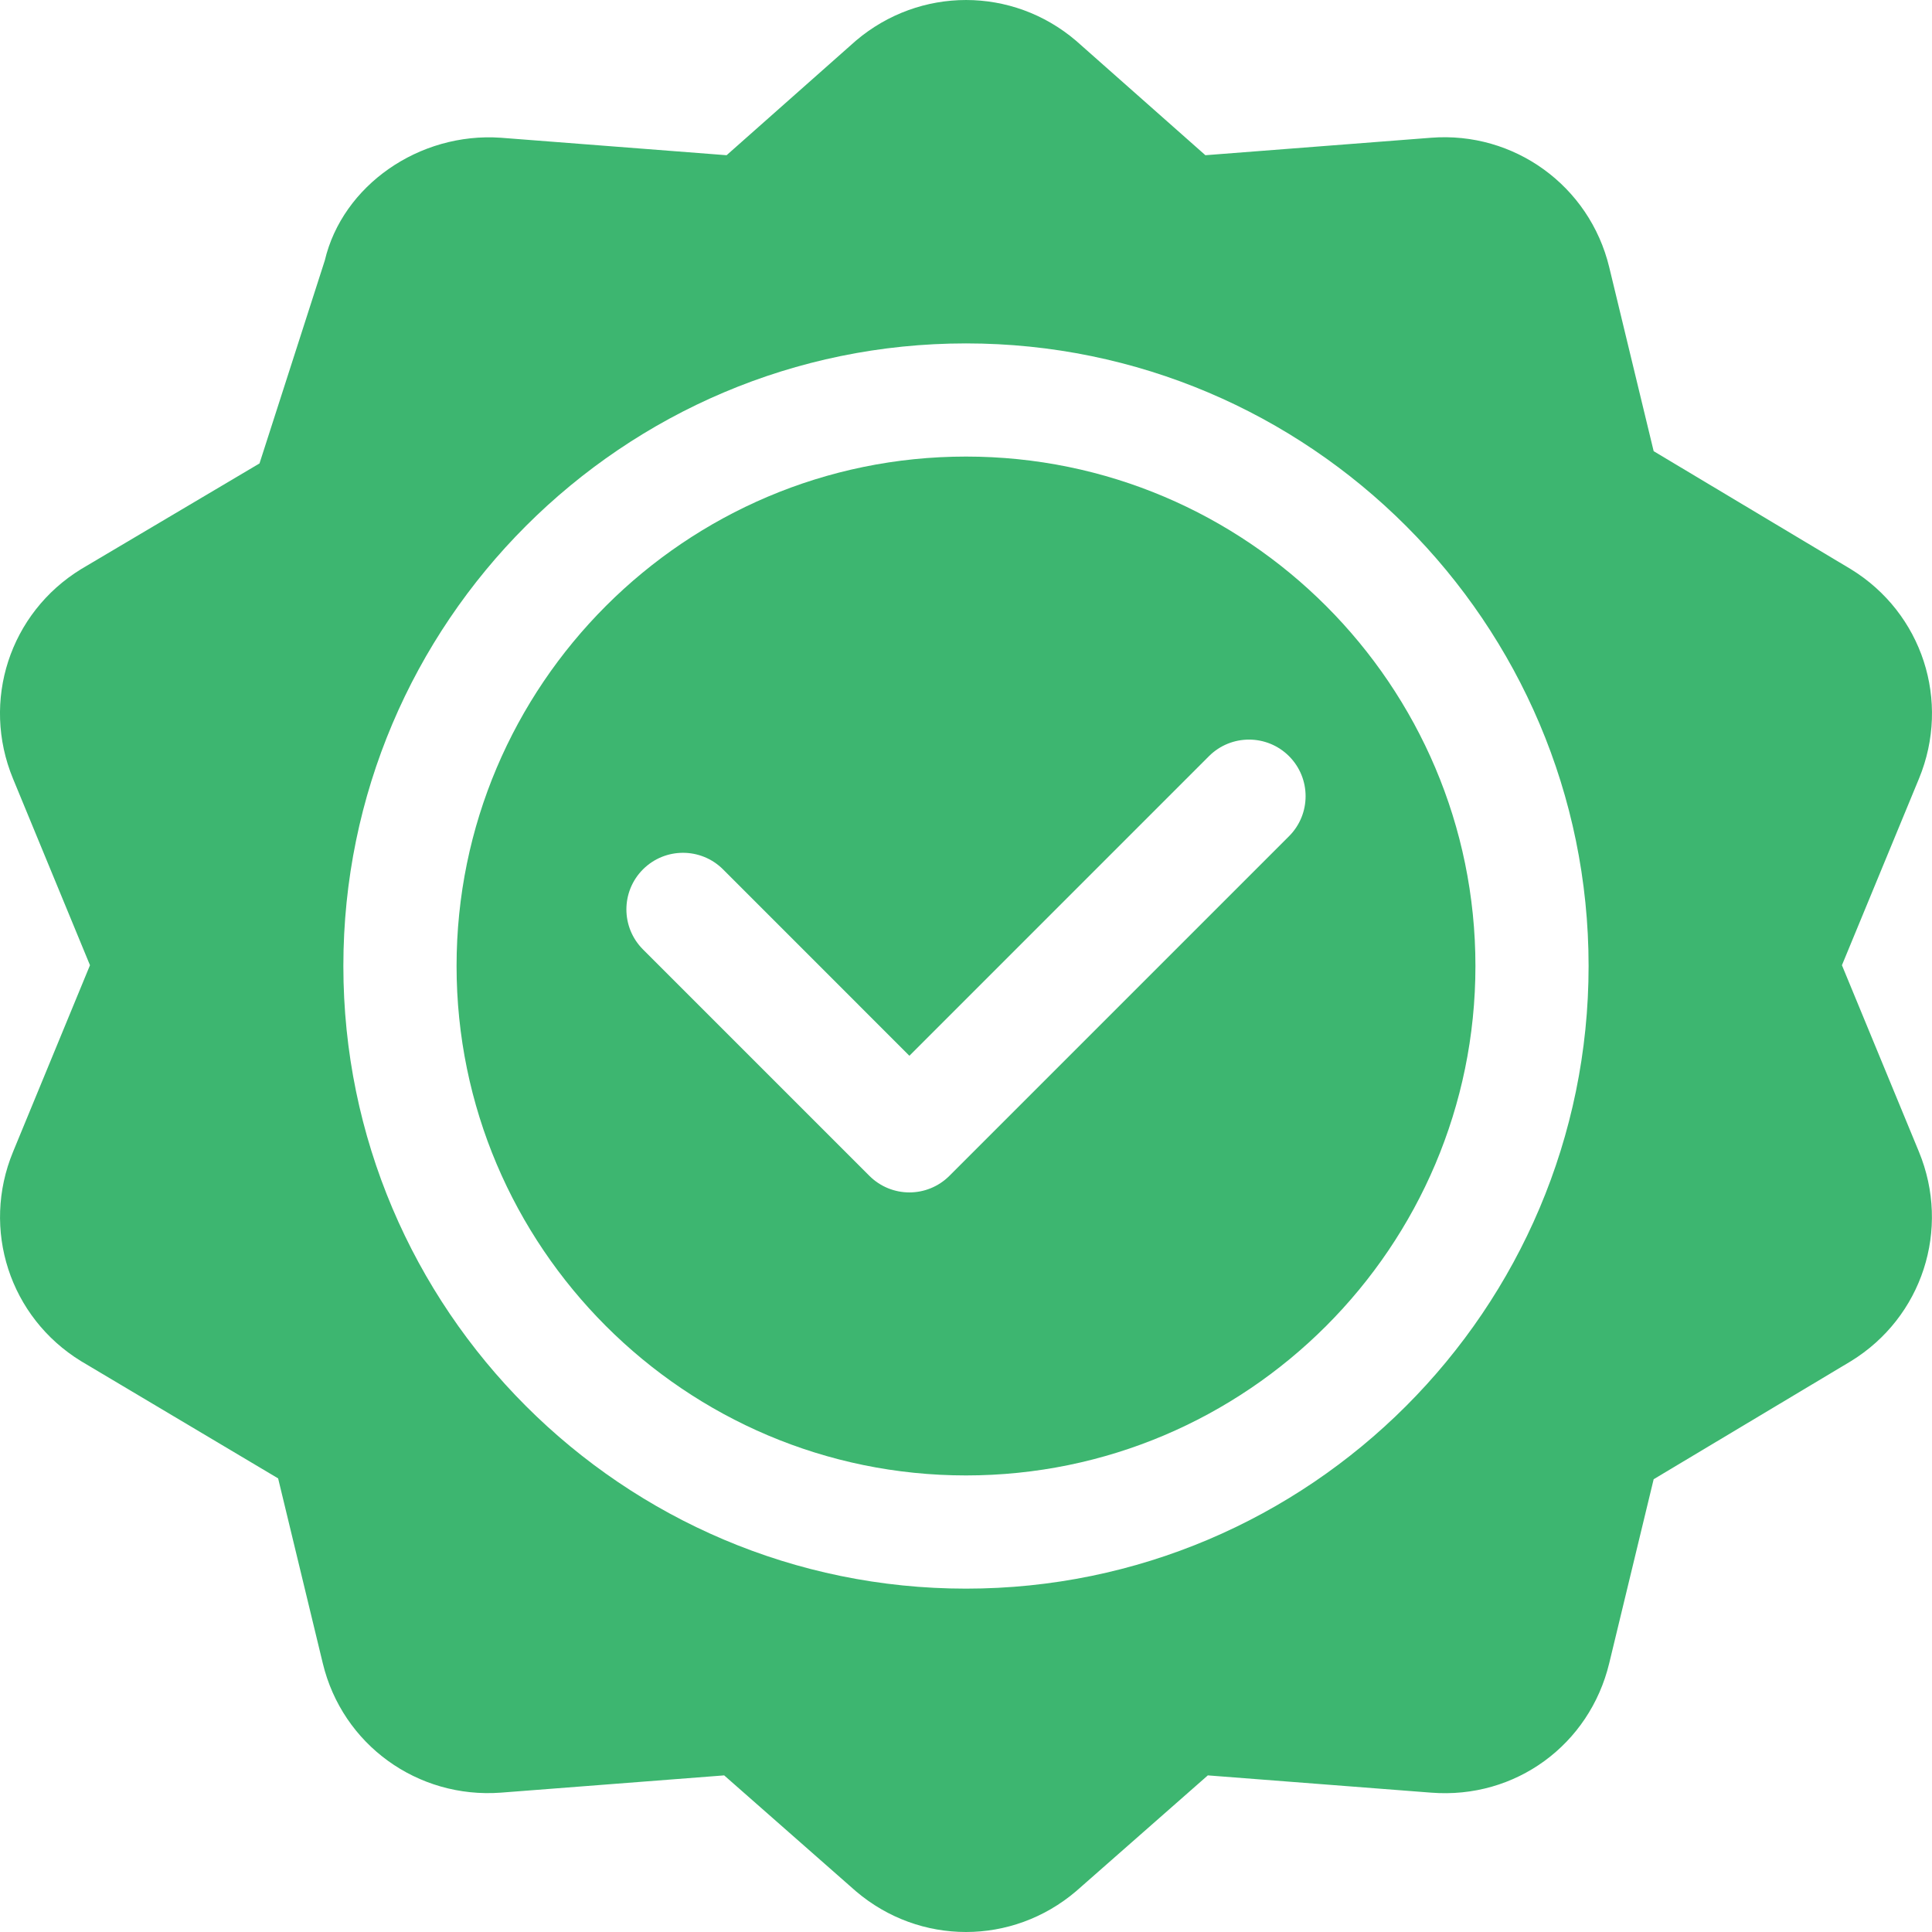 <svg width="47" height="47" viewBox="0 0 47 47" fill="none" xmlns="http://www.w3.org/2000/svg">
<path d="M45.027 13.847L40.229 10.976L39.148 6.501C38.668 4.516 36.83 3.193 34.814 3.351L29.324 3.776L26.178 0.992C24.629 -0.33 22.376 -0.33 20.821 0.99L17.676 3.776L12.186 3.351C10.193 3.211 8.33 4.517 7.901 6.338C7.813 6.614 6.209 11.598 6.313 11.274L1.973 13.845C0.234 14.913 -0.462 17.056 0.316 18.942L2.189 23.481L0.318 28.019C-0.462 29.906 0.236 32.048 1.973 33.114L6.766 35.965L7.852 40.461C8.329 42.444 10.159 43.76 12.185 43.61L17.617 43.19L20.821 46.008C21.597 46.669 22.548 47 23.5 47C24.45 47 25.402 46.669 26.178 46.008L29.383 43.19L34.814 43.61C36.866 43.772 38.67 42.445 39.148 40.46L40.229 35.985L45.027 33.114C46.763 32.048 47.46 29.906 46.682 28.019L44.809 23.481L46.684 18.94C47.461 17.056 46.765 14.913 45.027 13.847ZM23.5 38.647C15.148 38.647 8.353 31.852 8.353 23.5C8.353 15.148 15.148 8.354 23.5 8.354C31.852 8.354 38.646 15.148 38.646 23.5C38.646 31.852 31.852 38.647 23.5 38.647Z" fill="#3DB670"/>
<path d="M23.5 11.107C16.666 11.107 11.107 16.666 11.107 23.5C11.107 30.334 16.666 35.893 23.5 35.893C30.334 35.893 35.893 30.334 35.893 23.5C35.893 16.666 30.334 11.107 23.5 11.107ZM31.358 20.343L23.097 28.604C22.828 28.873 22.475 29.008 22.123 29.008C21.771 29.008 21.418 28.873 21.149 28.604L15.642 23.097C15.104 22.559 15.104 21.687 15.642 21.149C16.18 20.612 17.051 20.612 17.589 21.149L22.123 25.684L29.411 18.395C29.949 17.858 30.82 17.858 31.358 18.395C31.896 18.933 31.896 19.805 31.358 20.343Z" fill="#3DB670"/>
</svg>
